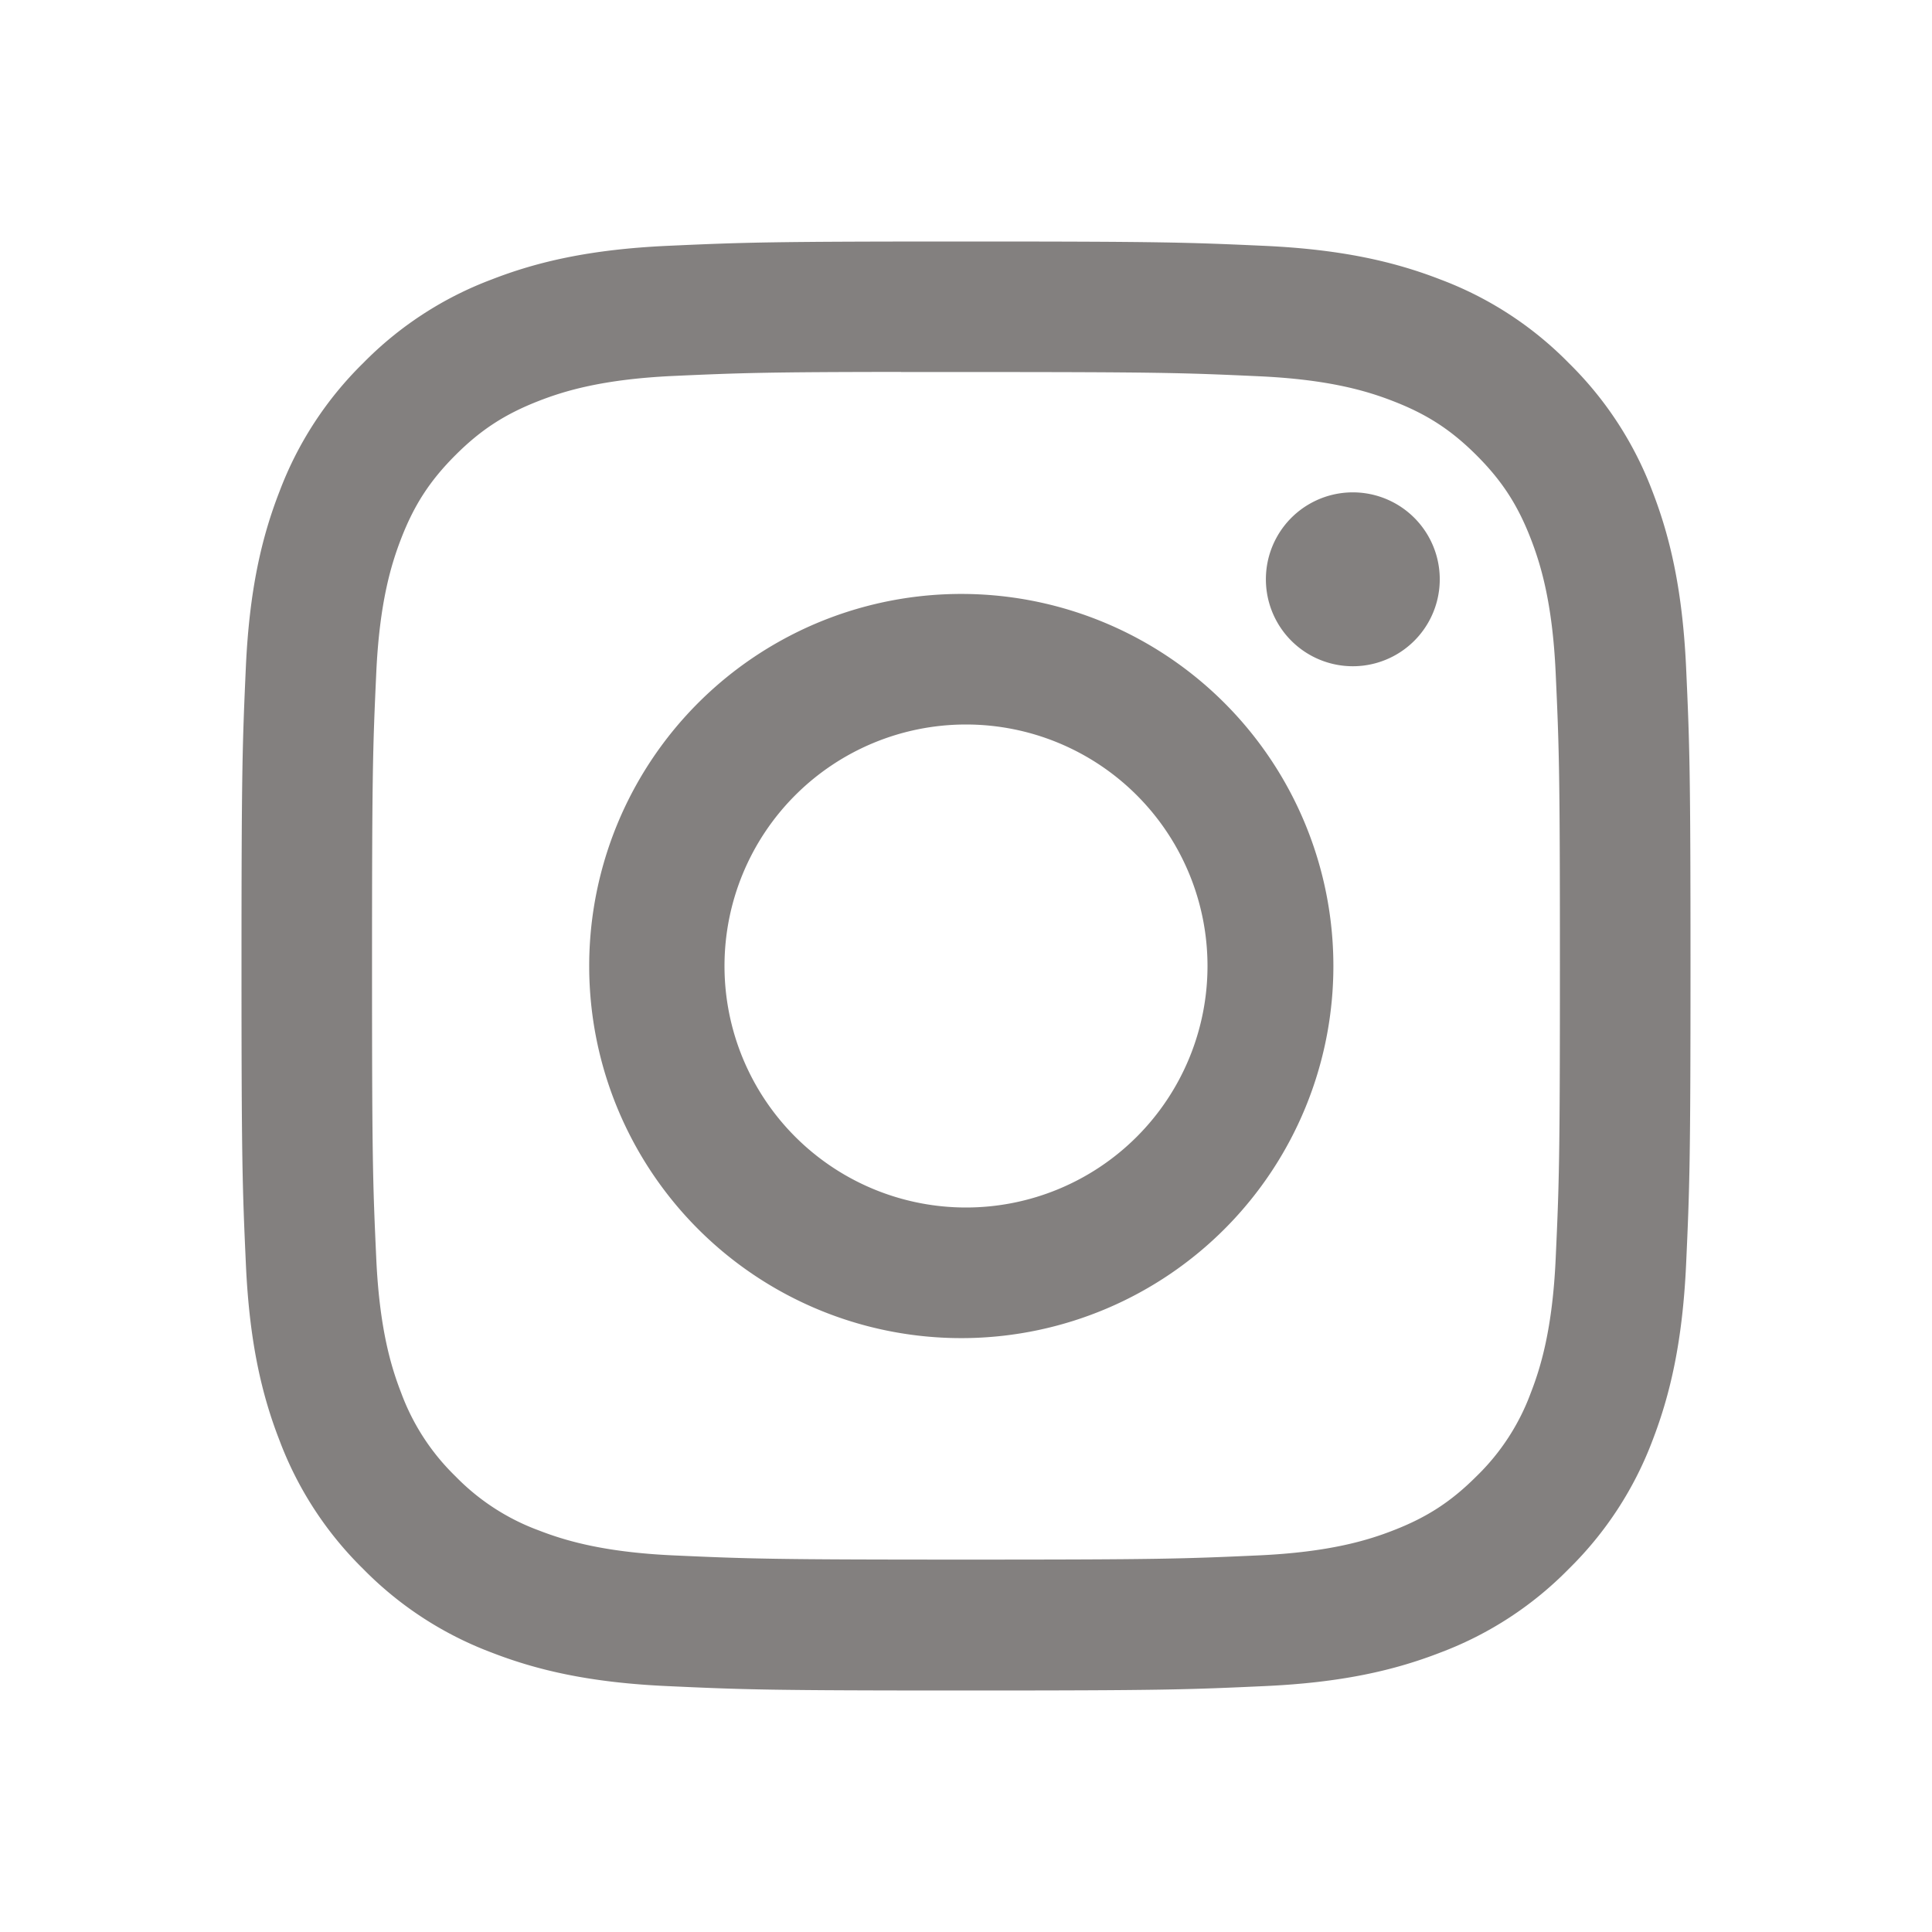 <svg width="32" height="32" viewBox="0 0 32 32" xmlns="http://www.w3.org/2000/svg">
    <path d="M16.001 4c-3.259 0-3.668.014-4.948.072-1.277.059-2.15.261-2.912.558a5.876 5.876 0 0 0-2.126 1.384A5.89 5.89 0 0 0 4.63 8.139c-.298.764-.5 1.636-.558 2.913C4.015 12.332 4 12.74 4 16c0 3.259.015 3.667.073 4.947.058 1.277.26 2.15.557 2.912a5.88 5.88 0 0 0 1.384 2.126 5.876 5.876 0 0 0 2.125 1.385c.764.297 1.636.499 2.913.557 1.28.059 1.689.073 4.948.073 3.259 0 3.667-.014 4.947-.073 1.277-.058 2.15-.26 2.914-.557a5.871 5.871 0 0 0 2.124-1.385 5.89 5.89 0 0 0 1.385-2.125c.295-.764.497-1.636.557-2.913.058-1.28.073-1.688.073-4.947 0-3.259-.015-3.668-.073-4.948-.06-1.277-.262-2.15-.557-2.912a5.89 5.89 0 0 0-1.385-2.126A5.865 5.865 0 0 0 23.86 4.63c-.765-.297-1.638-.499-2.915-.558C19.665 4.014 19.257 4 15.997 4h.004zm-1.076 2.162H16c3.204 0 3.584.012 4.85.07 1.17.053 1.804.248 2.227.413.56.217.96.477 1.38.897.42.42.68.82.897 1.38.164.423.36 1.058.413 2.228.058 1.265.07 1.645.07 4.847 0 3.203-.012 3.583-.07 4.848-.053 1.17-.249 1.805-.413 2.227a3.71 3.71 0 0 1-.898 1.379c-.42.42-.819.68-1.379.897-.422.165-1.058.36-2.228.414-1.265.057-1.645.07-4.849.07s-3.584-.013-4.849-.07c-1.17-.054-1.805-.25-2.228-.414a3.717 3.717 0 0 1-1.38-.897 3.72 3.72 0 0 1-.898-1.38c-.164-.422-.36-1.057-.413-2.227-.058-1.265-.07-1.645-.07-4.85 0-3.204.012-3.582.07-4.847.053-1.17.249-1.805.413-2.228.217-.56.478-.96.898-1.38.42-.42.82-.68 1.38-.898.423-.165 1.058-.36 2.228-.414 1.107-.05 1.536-.065 3.773-.067v.002zm7.482 1.993a1.44 1.44 0 1 0 0 2.88 1.44 1.44 0 0 0 0-2.88zM16 9.838a6.163 6.163 0 1 0 .001 12.325 6.163 6.163 0 0 0-.001-12.325zm0 2.162a4 4 0 1 1 0 8 4 4 0 0 1 0-8z" fill="#080200" fill-rule="nonzero" fill-opacity=".5"/>
</svg>
